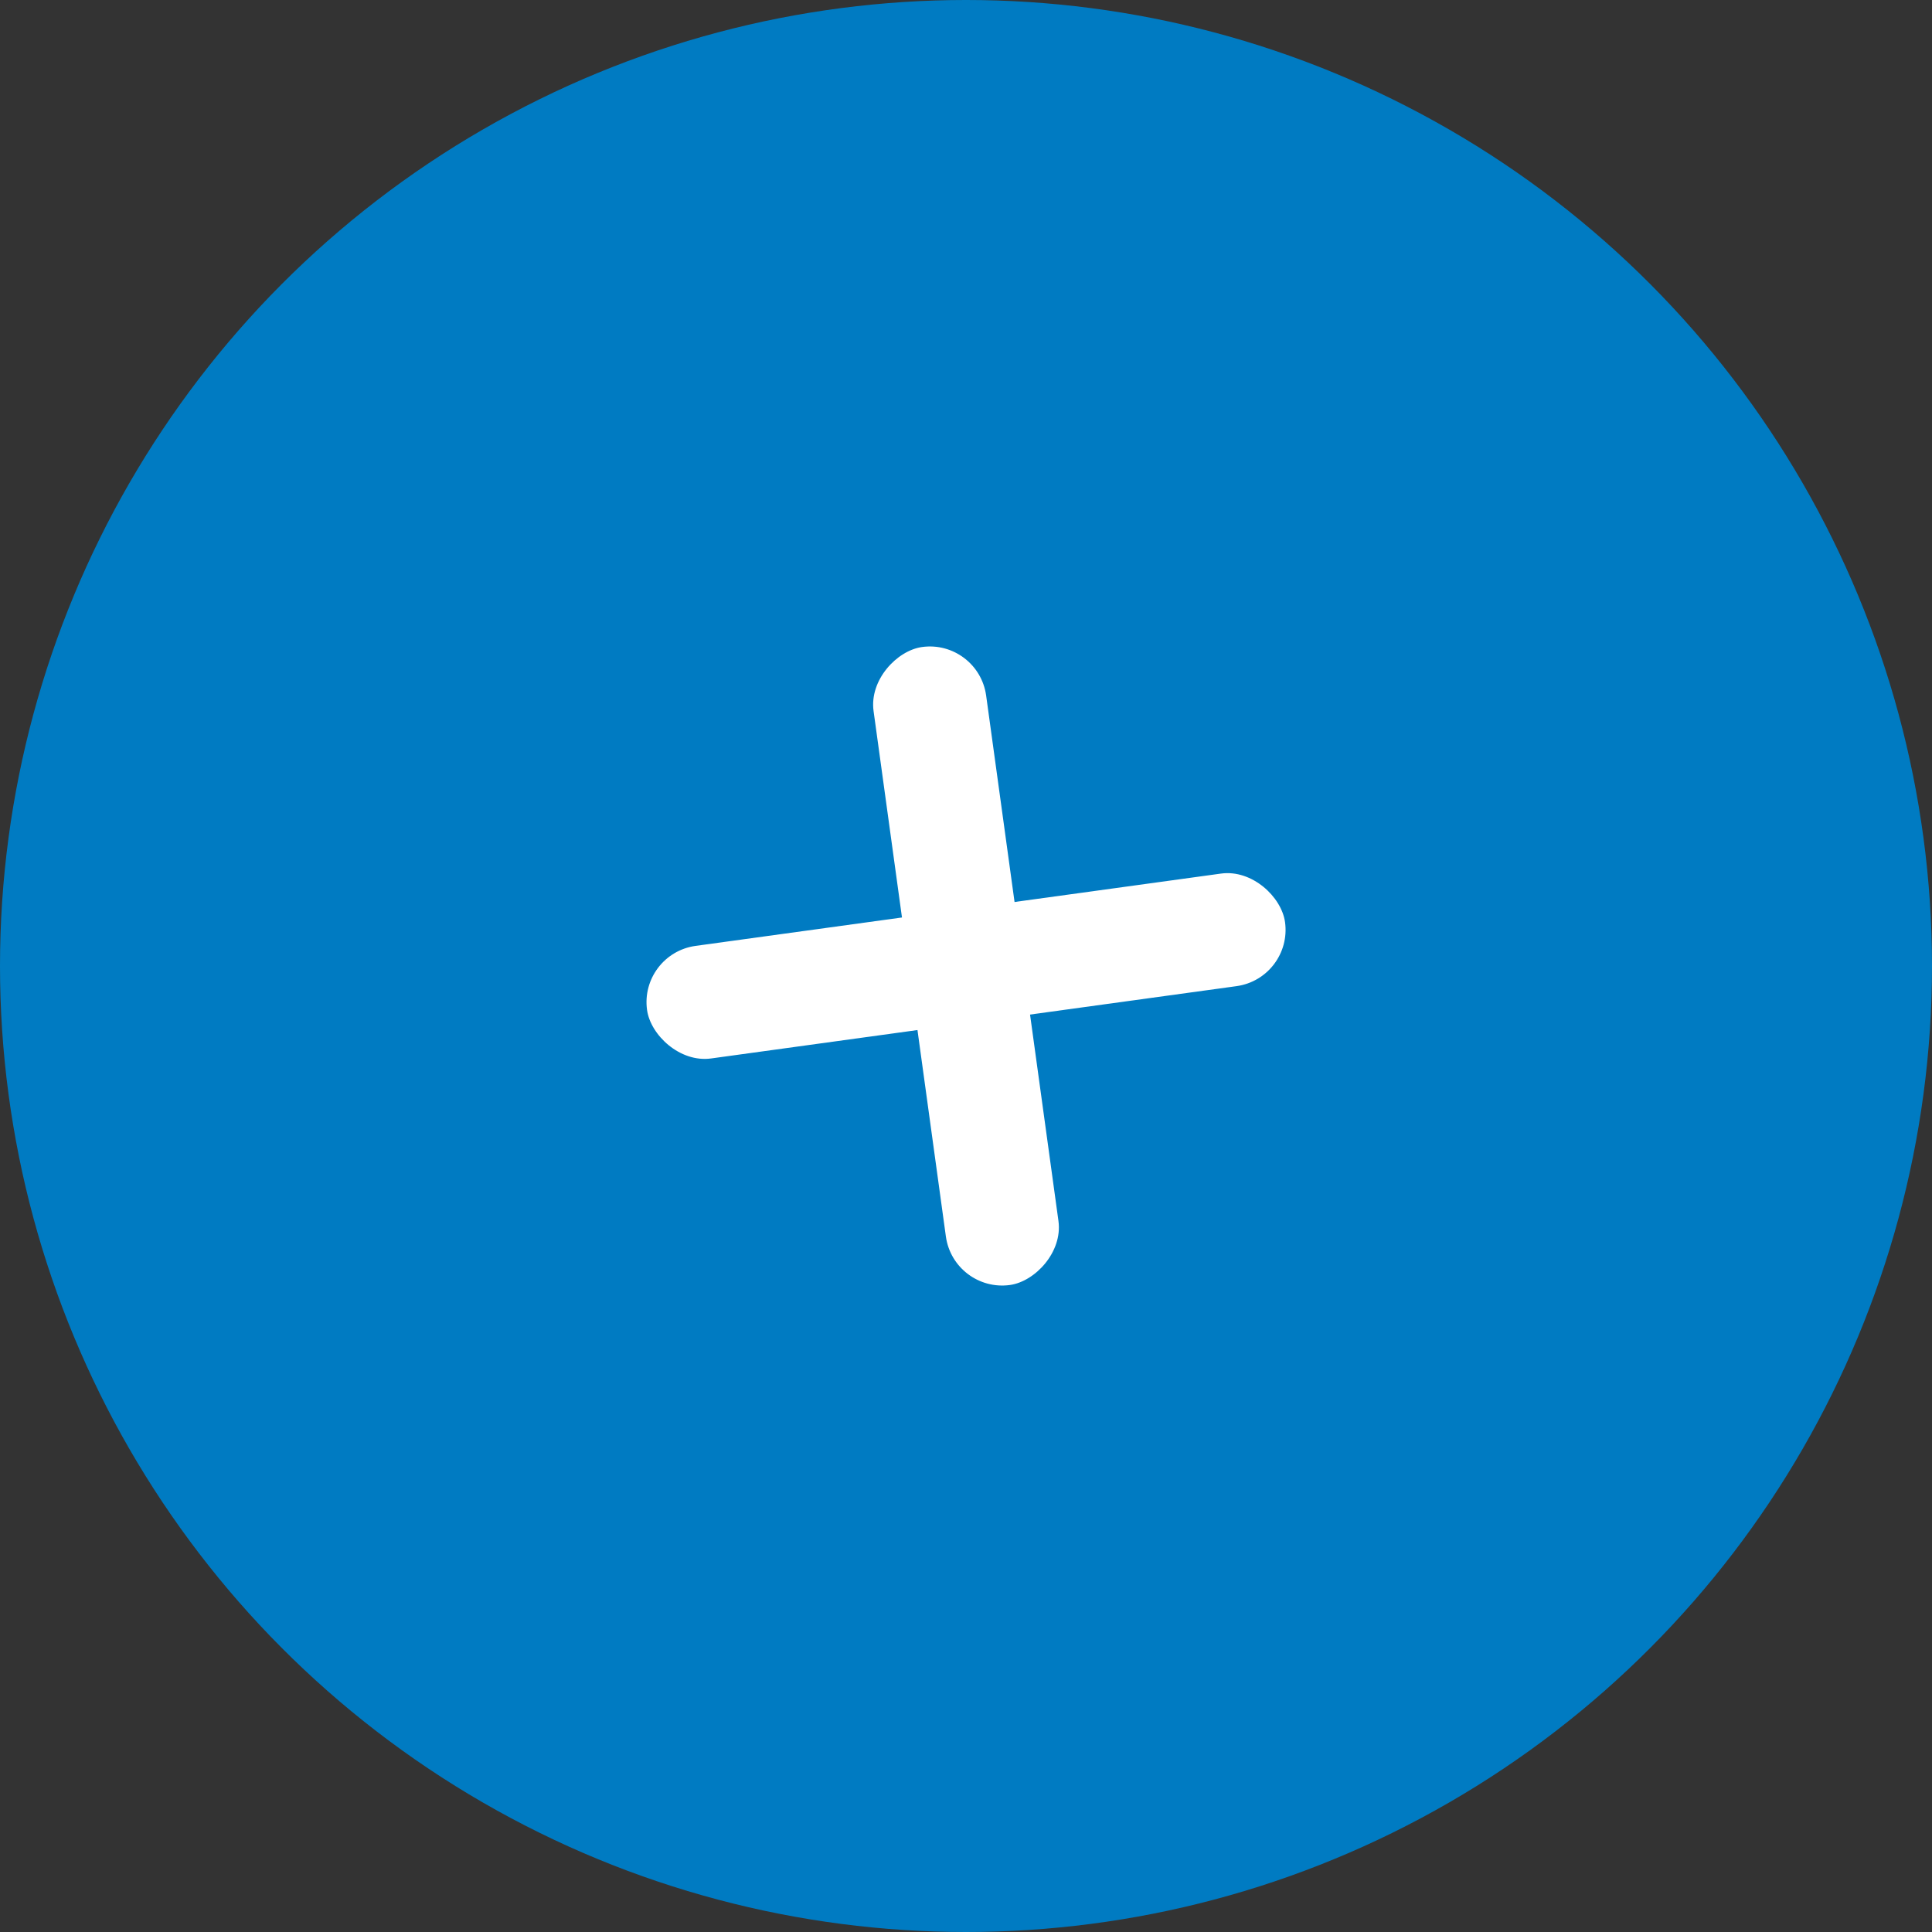 <?xml version="1.0" encoding="UTF-8"?> <svg xmlns="http://www.w3.org/2000/svg" width="60" height="60" viewBox="0 0 60 60" fill="none"><rect x="0" y="0" width="60" height="60" fill="#333333" stroke="none"/><circle cx="30" cy="30" r="30" fill="#007BC2"></circle><rect x="19.854" y="29.616" width="20" height="3.529" rx="1.765" transform="rotate(-7.836 19.854 29.616)" fill="white"></rect><rect x="30.385" y="19.853" width="20" height="3.529" rx="1.765" transform="rotate(82.164 30.385 19.853)" fill="white"></rect></svg> 